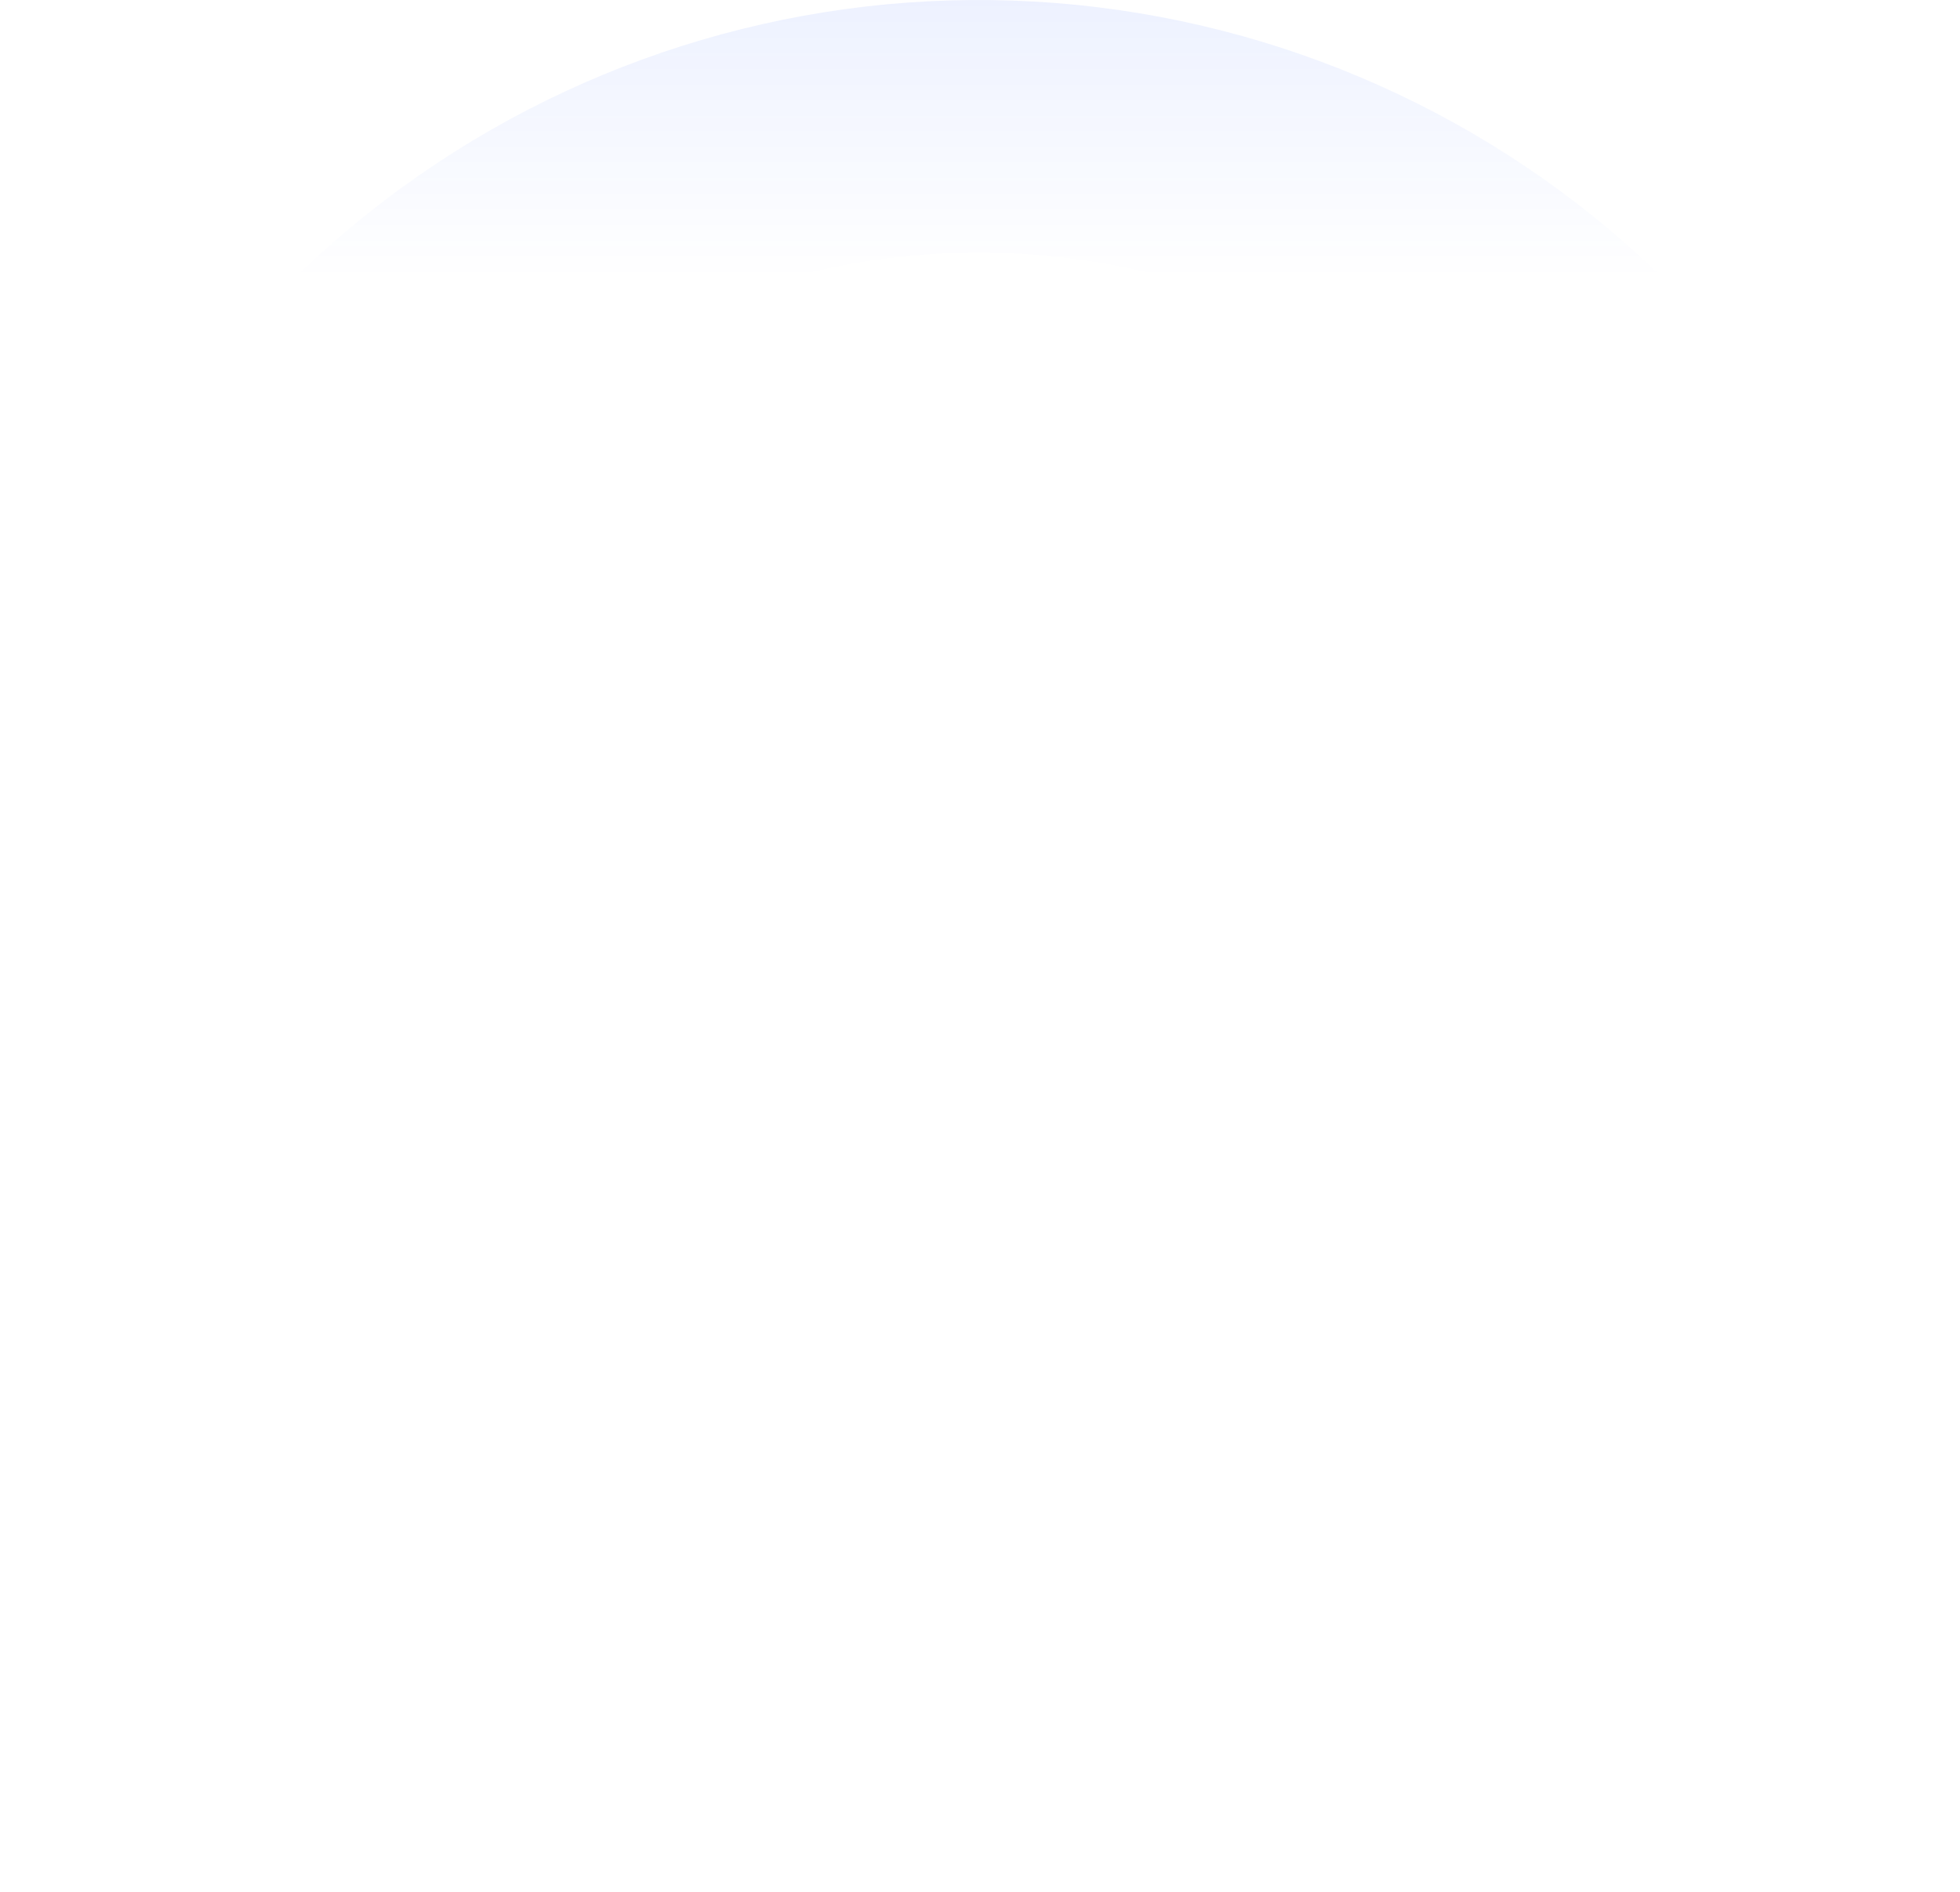 <?xml version="1.0" encoding="utf-8"?>
<svg xmlns="http://www.w3.org/2000/svg" fill="none" height="100%" overflow="visible" preserveAspectRatio="none" style="display: block;" viewBox="0 0 403 389" width="100%">
<path d="M271.707 388.615C315.316 372.358 351.923 341.526 375.29 301.373C398.657 261.22 407.339 214.23 399.856 168.409C392.373 122.589 369.189 80.773 334.253 50.087C299.317 19.401 254.791 1.743 208.263 0.122C161.734 -1.499 116.081 13.018 79.083 41.198C42.084 69.378 16.03 109.478 5.358 154.666C-5.314 199.854 0.058 247.333 20.558 289.014C41.057 330.696 75.417 364 117.782 383.252L139.376 336.006C107.973 321.735 82.504 297.049 67.309 266.152C52.114 235.256 48.132 200.062 56.042 166.567C63.953 133.072 83.266 103.348 110.691 82.459C138.116 61.571 171.955 50.811 206.445 52.013C240.934 53.214 273.938 66.303 299.834 89.049C325.73 111.795 342.916 142.79 348.462 176.755C354.009 210.719 347.574 245.55 330.253 275.313C312.932 305.076 285.797 327.93 253.472 339.981L271.707 388.615Z" fill="url(#paint0_linear_0_6247)" id="Ellipse 14"/>
<defs>
<linearGradient gradientUnits="userSpaceOnUse" id="paint0_linear_0_6247" x1="201.236" x2="201.236" y1="-762.916" y2="226.819">
<stop stop-color="#4D76FF"/>
<stop offset="0.829" stop-color="#003BFF" stop-opacity="0"/>
</linearGradient>
</defs>
</svg>